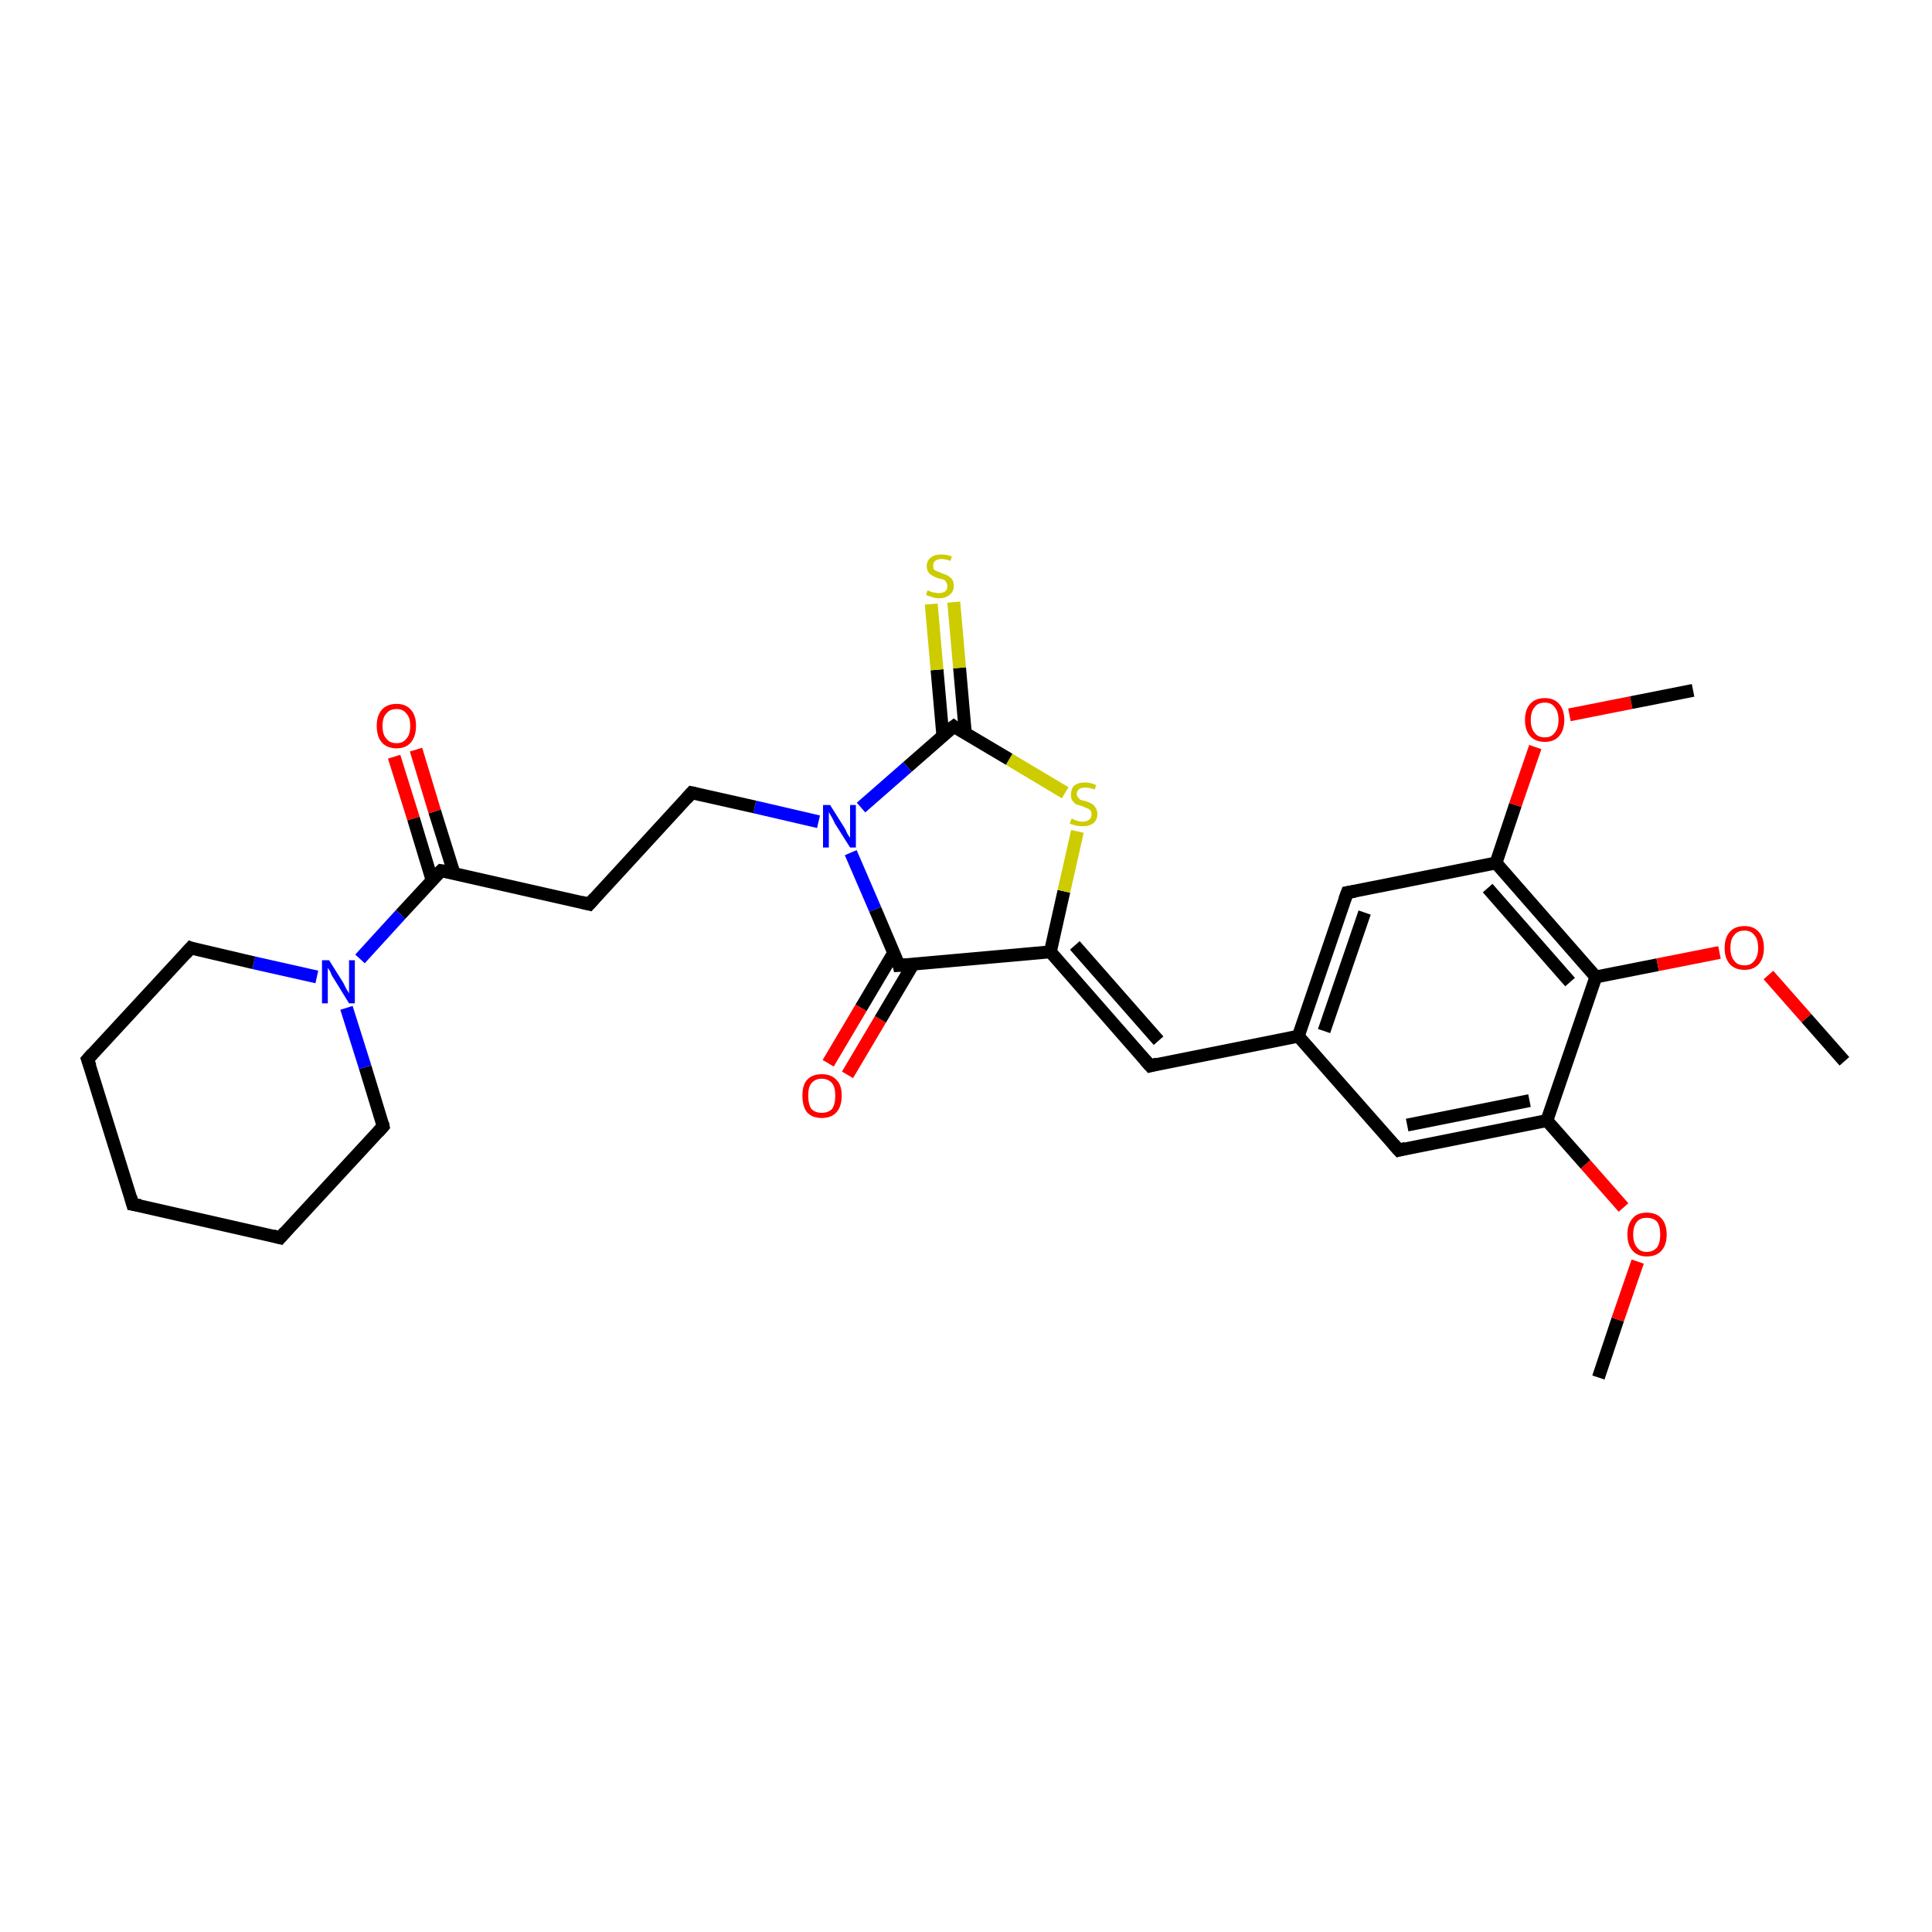 <?xml version='1.0' encoding='iso-8859-1'?>
<svg version='1.1' baseProfile='full'
              xmlns='http://www.w3.org/2000/svg'
                      xmlns:rdkit='http://www.rdkit.org/xml'
                      xmlns:xlink='http://www.w3.org/1999/xlink'
                  xml:space='preserve'
width='300px' height='300px' viewBox='0 0 300 300'>
<!-- END OF HEADER -->
<rect style='opacity:1.0;fill:#FFFFFF;stroke:none' width='300.0' height='300.0' x='0.0' y='0.0'> </rect>
<path class='bond-0 atom-0 atom-1' d='M 248.2,213.9 L 251.2,204.9' style='fill:none;fill-rule:evenodd;stroke:#000000;stroke-width:2.0px;stroke-linecap:butt;stroke-linejoin:miter;stroke-opacity:1' />
<path class='bond-0 atom-0 atom-1' d='M 251.2,204.9 L 254.3,195.9' style='fill:none;fill-rule:evenodd;stroke:#FF0000;stroke-width:2.0px;stroke-linecap:butt;stroke-linejoin:miter;stroke-opacity:1' />
<path class='bond-1 atom-1 atom-2' d='M 252.1,187.5 L 246.2,180.8' style='fill:none;fill-rule:evenodd;stroke:#FF0000;stroke-width:2.0px;stroke-linecap:butt;stroke-linejoin:miter;stroke-opacity:1' />
<path class='bond-1 atom-1 atom-2' d='M 246.2,180.8 L 240.2,174.0' style='fill:none;fill-rule:evenodd;stroke:#000000;stroke-width:2.0px;stroke-linecap:butt;stroke-linejoin:miter;stroke-opacity:1' />
<path class='bond-2 atom-2 atom-3' d='M 240.2,174.0 L 217.2,178.6' style='fill:none;fill-rule:evenodd;stroke:#000000;stroke-width:2.0px;stroke-linecap:butt;stroke-linejoin:miter;stroke-opacity:1' />
<path class='bond-2 atom-2 atom-3' d='M 237.5,170.9 L 218.5,174.7' style='fill:none;fill-rule:evenodd;stroke:#000000;stroke-width:2.0px;stroke-linecap:butt;stroke-linejoin:miter;stroke-opacity:1' />
<path class='bond-3 atom-3 atom-4' d='M 217.2,178.6 L 201.6,160.9' style='fill:none;fill-rule:evenodd;stroke:#000000;stroke-width:2.0px;stroke-linecap:butt;stroke-linejoin:miter;stroke-opacity:1' />
<path class='bond-4 atom-4 atom-5' d='M 201.6,160.9 L 178.6,165.5' style='fill:none;fill-rule:evenodd;stroke:#000000;stroke-width:2.0px;stroke-linecap:butt;stroke-linejoin:miter;stroke-opacity:1' />
<path class='bond-5 atom-5 atom-6' d='M 178.6,165.5 L 163.1,147.8' style='fill:none;fill-rule:evenodd;stroke:#000000;stroke-width:2.0px;stroke-linecap:butt;stroke-linejoin:miter;stroke-opacity:1' />
<path class='bond-5 atom-5 atom-6' d='M 179.9,161.6 L 166.9,146.8' style='fill:none;fill-rule:evenodd;stroke:#000000;stroke-width:2.0px;stroke-linecap:butt;stroke-linejoin:miter;stroke-opacity:1' />
<path class='bond-6 atom-6 atom-7' d='M 163.1,147.8 L 165.2,138.4' style='fill:none;fill-rule:evenodd;stroke:#000000;stroke-width:2.0px;stroke-linecap:butt;stroke-linejoin:miter;stroke-opacity:1' />
<path class='bond-6 atom-6 atom-7' d='M 165.2,138.4 L 167.3,129.1' style='fill:none;fill-rule:evenodd;stroke:#CCCC00;stroke-width:2.0px;stroke-linecap:butt;stroke-linejoin:miter;stroke-opacity:1' />
<path class='bond-7 atom-7 atom-8' d='M 165.4,123.1 L 156.7,117.9' style='fill:none;fill-rule:evenodd;stroke:#CCCC00;stroke-width:2.0px;stroke-linecap:butt;stroke-linejoin:miter;stroke-opacity:1' />
<path class='bond-7 atom-7 atom-8' d='M 156.7,117.9 L 148.1,112.8' style='fill:none;fill-rule:evenodd;stroke:#000000;stroke-width:2.0px;stroke-linecap:butt;stroke-linejoin:miter;stroke-opacity:1' />
<path class='bond-8 atom-8 atom-9' d='M 149.9,113.9 L 149.0,103.7' style='fill:none;fill-rule:evenodd;stroke:#000000;stroke-width:2.0px;stroke-linecap:butt;stroke-linejoin:miter;stroke-opacity:1' />
<path class='bond-8 atom-8 atom-9' d='M 149.0,103.7 L 148.1,93.5' style='fill:none;fill-rule:evenodd;stroke:#CCCC00;stroke-width:2.0px;stroke-linecap:butt;stroke-linejoin:miter;stroke-opacity:1' />
<path class='bond-8 atom-8 atom-9' d='M 146.4,114.2 L 145.5,104.0' style='fill:none;fill-rule:evenodd;stroke:#000000;stroke-width:2.0px;stroke-linecap:butt;stroke-linejoin:miter;stroke-opacity:1' />
<path class='bond-8 atom-8 atom-9' d='M 145.5,104.0 L 144.6,93.8' style='fill:none;fill-rule:evenodd;stroke:#CCCC00;stroke-width:2.0px;stroke-linecap:butt;stroke-linejoin:miter;stroke-opacity:1' />
<path class='bond-9 atom-8 atom-10' d='M 148.1,112.8 L 140.9,119.1' style='fill:none;fill-rule:evenodd;stroke:#000000;stroke-width:2.0px;stroke-linecap:butt;stroke-linejoin:miter;stroke-opacity:1' />
<path class='bond-9 atom-8 atom-10' d='M 140.9,119.1 L 133.7,125.4' style='fill:none;fill-rule:evenodd;stroke:#0000FF;stroke-width:2.0px;stroke-linecap:butt;stroke-linejoin:miter;stroke-opacity:1' />
<path class='bond-10 atom-10 atom-11' d='M 127.1,127.6 L 117.2,125.3' style='fill:none;fill-rule:evenodd;stroke:#0000FF;stroke-width:2.0px;stroke-linecap:butt;stroke-linejoin:miter;stroke-opacity:1' />
<path class='bond-10 atom-10 atom-11' d='M 117.2,125.3 L 107.4,123.1' style='fill:none;fill-rule:evenodd;stroke:#000000;stroke-width:2.0px;stroke-linecap:butt;stroke-linejoin:miter;stroke-opacity:1' />
<path class='bond-11 atom-11 atom-12' d='M 107.4,123.1 L 91.5,140.4' style='fill:none;fill-rule:evenodd;stroke:#000000;stroke-width:2.0px;stroke-linecap:butt;stroke-linejoin:miter;stroke-opacity:1' />
<path class='bond-12 atom-12 atom-13' d='M 91.5,140.4 L 68.5,135.2' style='fill:none;fill-rule:evenodd;stroke:#000000;stroke-width:2.0px;stroke-linecap:butt;stroke-linejoin:miter;stroke-opacity:1' />
<path class='bond-13 atom-13 atom-14' d='M 70.5,135.6 L 67.5,126.0' style='fill:none;fill-rule:evenodd;stroke:#000000;stroke-width:2.0px;stroke-linecap:butt;stroke-linejoin:miter;stroke-opacity:1' />
<path class='bond-13 atom-13 atom-14' d='M 67.5,126.0 L 64.6,116.4' style='fill:none;fill-rule:evenodd;stroke:#FF0000;stroke-width:2.0px;stroke-linecap:butt;stroke-linejoin:miter;stroke-opacity:1' />
<path class='bond-13 atom-13 atom-14' d='M 67.1,136.7 L 64.2,127.1' style='fill:none;fill-rule:evenodd;stroke:#000000;stroke-width:2.0px;stroke-linecap:butt;stroke-linejoin:miter;stroke-opacity:1' />
<path class='bond-13 atom-13 atom-14' d='M 64.2,127.1 L 61.2,117.5' style='fill:none;fill-rule:evenodd;stroke:#FF0000;stroke-width:2.0px;stroke-linecap:butt;stroke-linejoin:miter;stroke-opacity:1' />
<path class='bond-14 atom-13 atom-15' d='M 68.5,135.2 L 62.2,142.0' style='fill:none;fill-rule:evenodd;stroke:#000000;stroke-width:2.0px;stroke-linecap:butt;stroke-linejoin:miter;stroke-opacity:1' />
<path class='bond-14 atom-13 atom-15' d='M 62.2,142.0 L 55.9,148.9' style='fill:none;fill-rule:evenodd;stroke:#0000FF;stroke-width:2.0px;stroke-linecap:butt;stroke-linejoin:miter;stroke-opacity:1' />
<path class='bond-15 atom-15 atom-16' d='M 49.2,151.7 L 39.4,149.5' style='fill:none;fill-rule:evenodd;stroke:#0000FF;stroke-width:2.0px;stroke-linecap:butt;stroke-linejoin:miter;stroke-opacity:1' />
<path class='bond-15 atom-15 atom-16' d='M 39.4,149.5 L 29.6,147.2' style='fill:none;fill-rule:evenodd;stroke:#000000;stroke-width:2.0px;stroke-linecap:butt;stroke-linejoin:miter;stroke-opacity:1' />
<path class='bond-16 atom-16 atom-17' d='M 29.6,147.2 L 13.6,164.5' style='fill:none;fill-rule:evenodd;stroke:#000000;stroke-width:2.0px;stroke-linecap:butt;stroke-linejoin:miter;stroke-opacity:1' />
<path class='bond-17 atom-17 atom-18' d='M 13.6,164.5 L 20.6,187.0' style='fill:none;fill-rule:evenodd;stroke:#000000;stroke-width:2.0px;stroke-linecap:butt;stroke-linejoin:miter;stroke-opacity:1' />
<path class='bond-18 atom-18 atom-19' d='M 20.6,187.0 L 43.5,192.2' style='fill:none;fill-rule:evenodd;stroke:#000000;stroke-width:2.0px;stroke-linecap:butt;stroke-linejoin:miter;stroke-opacity:1' />
<path class='bond-19 atom-19 atom-20' d='M 43.5,192.2 L 59.5,174.9' style='fill:none;fill-rule:evenodd;stroke:#000000;stroke-width:2.0px;stroke-linecap:butt;stroke-linejoin:miter;stroke-opacity:1' />
<path class='bond-20 atom-10 atom-21' d='M 132.1,132.4 L 135.9,141.2' style='fill:none;fill-rule:evenodd;stroke:#0000FF;stroke-width:2.0px;stroke-linecap:butt;stroke-linejoin:miter;stroke-opacity:1' />
<path class='bond-20 atom-10 atom-21' d='M 135.9,141.2 L 139.6,149.9' style='fill:none;fill-rule:evenodd;stroke:#000000;stroke-width:2.0px;stroke-linecap:butt;stroke-linejoin:miter;stroke-opacity:1' />
<path class='bond-21 atom-21 atom-22' d='M 138.8,147.9 L 133.7,156.5' style='fill:none;fill-rule:evenodd;stroke:#000000;stroke-width:2.0px;stroke-linecap:butt;stroke-linejoin:miter;stroke-opacity:1' />
<path class='bond-21 atom-21 atom-22' d='M 133.7,156.5 L 128.6,165.1' style='fill:none;fill-rule:evenodd;stroke:#FF0000;stroke-width:2.0px;stroke-linecap:butt;stroke-linejoin:miter;stroke-opacity:1' />
<path class='bond-21 atom-21 atom-22' d='M 141.8,149.7 L 136.7,158.3' style='fill:none;fill-rule:evenodd;stroke:#000000;stroke-width:2.0px;stroke-linecap:butt;stroke-linejoin:miter;stroke-opacity:1' />
<path class='bond-21 atom-21 atom-22' d='M 136.7,158.3 L 131.6,166.9' style='fill:none;fill-rule:evenodd;stroke:#FF0000;stroke-width:2.0px;stroke-linecap:butt;stroke-linejoin:miter;stroke-opacity:1' />
<path class='bond-22 atom-4 atom-23' d='M 201.6,160.9 L 209.2,138.6' style='fill:none;fill-rule:evenodd;stroke:#000000;stroke-width:2.0px;stroke-linecap:butt;stroke-linejoin:miter;stroke-opacity:1' />
<path class='bond-22 atom-4 atom-23' d='M 205.6,160.1 L 211.9,141.7' style='fill:none;fill-rule:evenodd;stroke:#000000;stroke-width:2.0px;stroke-linecap:butt;stroke-linejoin:miter;stroke-opacity:1' />
<path class='bond-23 atom-23 atom-24' d='M 209.2,138.6 L 232.3,134.0' style='fill:none;fill-rule:evenodd;stroke:#000000;stroke-width:2.0px;stroke-linecap:butt;stroke-linejoin:miter;stroke-opacity:1' />
<path class='bond-24 atom-24 atom-25' d='M 232.3,134.0 L 235.3,125.0' style='fill:none;fill-rule:evenodd;stroke:#000000;stroke-width:2.0px;stroke-linecap:butt;stroke-linejoin:miter;stroke-opacity:1' />
<path class='bond-24 atom-24 atom-25' d='M 235.3,125.0 L 238.4,116.0' style='fill:none;fill-rule:evenodd;stroke:#FF0000;stroke-width:2.0px;stroke-linecap:butt;stroke-linejoin:miter;stroke-opacity:1' />
<path class='bond-25 atom-25 atom-26' d='M 243.7,111.0 L 253.3,109.1' style='fill:none;fill-rule:evenodd;stroke:#FF0000;stroke-width:2.0px;stroke-linecap:butt;stroke-linejoin:miter;stroke-opacity:1' />
<path class='bond-25 atom-25 atom-26' d='M 253.3,109.1 L 262.9,107.2' style='fill:none;fill-rule:evenodd;stroke:#000000;stroke-width:2.0px;stroke-linecap:butt;stroke-linejoin:miter;stroke-opacity:1' />
<path class='bond-26 atom-24 atom-27' d='M 232.3,134.0 L 247.8,151.7' style='fill:none;fill-rule:evenodd;stroke:#000000;stroke-width:2.0px;stroke-linecap:butt;stroke-linejoin:miter;stroke-opacity:1' />
<path class='bond-26 atom-24 atom-27' d='M 231.0,137.9 L 243.8,152.5' style='fill:none;fill-rule:evenodd;stroke:#000000;stroke-width:2.0px;stroke-linecap:butt;stroke-linejoin:miter;stroke-opacity:1' />
<path class='bond-27 atom-27 atom-28' d='M 247.8,151.7 L 257.4,149.8' style='fill:none;fill-rule:evenodd;stroke:#000000;stroke-width:2.0px;stroke-linecap:butt;stroke-linejoin:miter;stroke-opacity:1' />
<path class='bond-27 atom-27 atom-28' d='M 257.4,149.8 L 267.0,147.9' style='fill:none;fill-rule:evenodd;stroke:#FF0000;stroke-width:2.0px;stroke-linecap:butt;stroke-linejoin:miter;stroke-opacity:1' />
<path class='bond-28 atom-28 atom-29' d='M 274.6,151.4 L 280.5,158.1' style='fill:none;fill-rule:evenodd;stroke:#FF0000;stroke-width:2.0px;stroke-linecap:butt;stroke-linejoin:miter;stroke-opacity:1' />
<path class='bond-28 atom-28 atom-29' d='M 280.5,158.1 L 286.4,164.8' style='fill:none;fill-rule:evenodd;stroke:#000000;stroke-width:2.0px;stroke-linecap:butt;stroke-linejoin:miter;stroke-opacity:1' />
<path class='bond-29 atom-27 atom-2' d='M 247.8,151.7 L 240.2,174.0' style='fill:none;fill-rule:evenodd;stroke:#000000;stroke-width:2.0px;stroke-linecap:butt;stroke-linejoin:miter;stroke-opacity:1' />
<path class='bond-30 atom-21 atom-6' d='M 139.6,149.9 L 163.1,147.8' style='fill:none;fill-rule:evenodd;stroke:#000000;stroke-width:2.0px;stroke-linecap:butt;stroke-linejoin:miter;stroke-opacity:1' />
<path class='bond-31 atom-20 atom-15' d='M 59.5,174.9 L 56.7,165.7' style='fill:none;fill-rule:evenodd;stroke:#000000;stroke-width:2.0px;stroke-linecap:butt;stroke-linejoin:miter;stroke-opacity:1' />
<path class='bond-31 atom-20 atom-15' d='M 56.7,165.7 L 53.8,156.5' style='fill:none;fill-rule:evenodd;stroke:#0000FF;stroke-width:2.0px;stroke-linecap:butt;stroke-linejoin:miter;stroke-opacity:1' />
<path d='M 218.3,178.3 L 217.2,178.6 L 216.4,177.7' style='fill:none;stroke:#000000;stroke-width:2.0px;stroke-linecap:butt;stroke-linejoin:miter;stroke-opacity:1;' />
<path d='M 179.7,165.2 L 178.6,165.5 L 177.8,164.6' style='fill:none;stroke:#000000;stroke-width:2.0px;stroke-linecap:butt;stroke-linejoin:miter;stroke-opacity:1;' />
<path d='M 148.5,113.1 L 148.1,112.8 L 147.7,113.1' style='fill:none;stroke:#000000;stroke-width:2.0px;stroke-linecap:butt;stroke-linejoin:miter;stroke-opacity:1;' />
<path d='M 107.9,123.2 L 107.4,123.1 L 106.6,124.0' style='fill:none;stroke:#000000;stroke-width:2.0px;stroke-linecap:butt;stroke-linejoin:miter;stroke-opacity:1;' />
<path d='M 92.3,139.5 L 91.5,140.4 L 90.3,140.1' style='fill:none;stroke:#000000;stroke-width:2.0px;stroke-linecap:butt;stroke-linejoin:miter;stroke-opacity:1;' />
<path d='M 69.7,135.4 L 68.5,135.2 L 68.2,135.5' style='fill:none;stroke:#000000;stroke-width:2.0px;stroke-linecap:butt;stroke-linejoin:miter;stroke-opacity:1;' />
<path d='M 30.1,147.4 L 29.6,147.2 L 28.8,148.1' style='fill:none;stroke:#000000;stroke-width:2.0px;stroke-linecap:butt;stroke-linejoin:miter;stroke-opacity:1;' />
<path d='M 14.4,163.6 L 13.6,164.5 L 14.0,165.6' style='fill:none;stroke:#000000;stroke-width:2.0px;stroke-linecap:butt;stroke-linejoin:miter;stroke-opacity:1;' />
<path d='M 20.3,185.9 L 20.6,187.0 L 21.8,187.2' style='fill:none;stroke:#000000;stroke-width:2.0px;stroke-linecap:butt;stroke-linejoin:miter;stroke-opacity:1;' />
<path d='M 42.4,191.9 L 43.5,192.2 L 44.3,191.3' style='fill:none;stroke:#000000;stroke-width:2.0px;stroke-linecap:butt;stroke-linejoin:miter;stroke-opacity:1;' />
<path d='M 58.7,175.8 L 59.5,174.9 L 59.4,174.4' style='fill:none;stroke:#000000;stroke-width:2.0px;stroke-linecap:butt;stroke-linejoin:miter;stroke-opacity:1;' />
<path d='M 139.5,149.5 L 139.6,149.9 L 140.8,149.8' style='fill:none;stroke:#000000;stroke-width:2.0px;stroke-linecap:butt;stroke-linejoin:miter;stroke-opacity:1;' />
<path d='M 208.8,139.7 L 209.2,138.6 L 210.4,138.4' style='fill:none;stroke:#000000;stroke-width:2.0px;stroke-linecap:butt;stroke-linejoin:miter;stroke-opacity:1;' />
<path class='atom-1' d='M 252.7 191.7
Q 252.7 190.1, 253.5 189.2
Q 254.2 188.3, 255.7 188.3
Q 257.2 188.3, 258.0 189.2
Q 258.8 190.1, 258.8 191.7
Q 258.8 193.3, 258.0 194.2
Q 257.2 195.1, 255.7 195.1
Q 254.3 195.1, 253.5 194.2
Q 252.7 193.3, 252.7 191.7
M 255.7 194.4
Q 256.7 194.4, 257.3 193.7
Q 257.8 193.0, 257.8 191.7
Q 257.8 190.4, 257.3 189.7
Q 256.7 189.1, 255.7 189.1
Q 254.7 189.1, 254.2 189.7
Q 253.6 190.4, 253.6 191.7
Q 253.6 193.0, 254.2 193.7
Q 254.7 194.4, 255.7 194.4
' fill='#FF0000'/>
<path class='atom-7' d='M 166.4 127.1
Q 166.5 127.1, 166.8 127.3
Q 167.1 127.4, 167.4 127.5
Q 167.8 127.6, 168.1 127.6
Q 168.7 127.6, 169.1 127.3
Q 169.5 127.0, 169.5 126.4
Q 169.5 126.1, 169.3 125.8
Q 169.1 125.6, 168.8 125.5
Q 168.5 125.4, 168.1 125.2
Q 167.5 125.0, 167.1 124.9
Q 166.8 124.7, 166.5 124.3
Q 166.3 124.0, 166.3 123.4
Q 166.3 122.5, 166.8 122.0
Q 167.4 121.5, 168.5 121.5
Q 169.3 121.5, 170.2 121.9
L 170.0 122.6
Q 169.2 122.3, 168.6 122.3
Q 167.9 122.3, 167.6 122.5
Q 167.2 122.8, 167.2 123.3
Q 167.2 123.6, 167.4 123.8
Q 167.6 124.1, 167.8 124.2
Q 168.1 124.3, 168.6 124.4
Q 169.2 124.6, 169.5 124.8
Q 169.9 125.0, 170.1 125.4
Q 170.4 125.8, 170.4 126.4
Q 170.4 127.3, 169.8 127.8
Q 169.2 128.3, 168.1 128.3
Q 167.6 128.3, 167.1 128.2
Q 166.7 128.1, 166.1 127.9
L 166.4 127.1
' fill='#CCCC00'/>
<path class='atom-9' d='M 144.0 91.7
Q 144.1 91.7, 144.4 91.8
Q 144.7 92.0, 145.1 92.0
Q 145.4 92.1, 145.8 92.1
Q 146.4 92.1, 146.8 91.8
Q 147.1 91.5, 147.1 91.0
Q 147.1 90.6, 146.9 90.4
Q 146.8 90.1, 146.5 90.0
Q 146.2 89.9, 145.7 89.8
Q 145.1 89.6, 144.8 89.4
Q 144.4 89.2, 144.2 88.9
Q 143.9 88.5, 143.9 87.9
Q 143.9 87.1, 144.5 86.6
Q 145.1 86.1, 146.2 86.1
Q 147.0 86.1, 147.8 86.4
L 147.6 87.1
Q 146.8 86.8, 146.2 86.8
Q 145.6 86.8, 145.2 87.1
Q 144.9 87.4, 144.9 87.8
Q 144.9 88.2, 145.0 88.4
Q 145.2 88.6, 145.5 88.7
Q 145.8 88.8, 146.2 89.0
Q 146.8 89.2, 147.2 89.4
Q 147.5 89.6, 147.8 89.9
Q 148.1 90.3, 148.1 91.0
Q 148.1 91.9, 147.4 92.4
Q 146.8 92.9, 145.8 92.9
Q 145.2 92.9, 144.7 92.7
Q 144.3 92.6, 143.8 92.4
L 144.0 91.7
' fill='#CCCC00'/>
<path class='atom-10' d='M 128.9 125.0
L 131.1 128.5
Q 131.3 128.8, 131.6 129.5
Q 132.0 130.1, 132.0 130.1
L 132.0 125.0
L 132.9 125.0
L 132.9 131.6
L 132.0 131.6
L 129.6 127.8
Q 129.4 127.3, 129.1 126.8
Q 128.8 126.3, 128.7 126.1
L 128.7 131.6
L 127.8 131.6
L 127.8 125.0
L 128.9 125.0
' fill='#0000FF'/>
<path class='atom-14' d='M 58.5 112.7
Q 58.5 111.1, 59.3 110.2
Q 60.1 109.3, 61.6 109.3
Q 63.0 109.3, 63.8 110.2
Q 64.6 111.1, 64.6 112.7
Q 64.6 114.3, 63.8 115.3
Q 63.0 116.2, 61.6 116.2
Q 60.1 116.2, 59.3 115.3
Q 58.5 114.4, 58.5 112.7
M 61.6 115.4
Q 62.6 115.4, 63.1 114.7
Q 63.7 114.1, 63.7 112.7
Q 63.7 111.4, 63.1 110.8
Q 62.6 110.1, 61.6 110.1
Q 60.5 110.1, 60.0 110.8
Q 59.4 111.4, 59.4 112.7
Q 59.4 114.1, 60.0 114.7
Q 60.5 115.4, 61.6 115.4
' fill='#FF0000'/>
<path class='atom-15' d='M 51.1 149.1
L 53.3 152.6
Q 53.5 153.0, 53.8 153.6
Q 54.2 154.2, 54.2 154.3
L 54.2 149.1
L 55.1 149.1
L 55.1 155.8
L 54.2 155.8
L 51.8 151.9
Q 51.5 151.5, 51.3 150.9
Q 51.0 150.4, 50.9 150.3
L 50.9 155.8
L 50.0 155.8
L 50.0 149.1
L 51.1 149.1
' fill='#0000FF'/>
<path class='atom-22' d='M 124.6 170.1
Q 124.6 168.5, 125.3 167.7
Q 126.1 166.8, 127.6 166.8
Q 129.1 166.8, 129.9 167.7
Q 130.7 168.5, 130.7 170.1
Q 130.7 171.8, 129.9 172.7
Q 129.1 173.6, 127.6 173.6
Q 126.1 173.6, 125.3 172.7
Q 124.6 171.8, 124.6 170.1
M 127.6 172.8
Q 128.6 172.8, 129.2 172.2
Q 129.7 171.5, 129.7 170.1
Q 129.7 168.8, 129.2 168.2
Q 128.6 167.5, 127.6 167.5
Q 126.6 167.5, 126.0 168.2
Q 125.5 168.8, 125.5 170.1
Q 125.5 171.5, 126.0 172.2
Q 126.6 172.8, 127.6 172.8
' fill='#FF0000'/>
<path class='atom-25' d='M 236.8 111.8
Q 236.8 110.2, 237.6 109.3
Q 238.4 108.4, 239.9 108.4
Q 241.3 108.4, 242.1 109.3
Q 242.9 110.2, 242.9 111.8
Q 242.9 113.4, 242.1 114.3
Q 241.3 115.2, 239.9 115.2
Q 238.4 115.2, 237.6 114.3
Q 236.8 113.4, 236.8 111.8
M 239.9 114.5
Q 240.9 114.5, 241.4 113.8
Q 242.0 113.1, 242.0 111.8
Q 242.0 110.5, 241.4 109.8
Q 240.9 109.1, 239.9 109.1
Q 238.8 109.1, 238.3 109.8
Q 237.7 110.5, 237.7 111.8
Q 237.7 113.1, 238.3 113.8
Q 238.8 114.5, 239.9 114.5
' fill='#FF0000'/>
<path class='atom-28' d='M 267.8 147.2
Q 267.8 145.6, 268.6 144.7
Q 269.4 143.8, 270.9 143.8
Q 272.3 143.8, 273.1 144.7
Q 273.9 145.6, 273.9 147.2
Q 273.9 148.8, 273.1 149.7
Q 272.3 150.6, 270.9 150.6
Q 269.4 150.6, 268.6 149.7
Q 267.8 148.8, 267.8 147.2
M 270.9 149.9
Q 271.9 149.9, 272.4 149.2
Q 273.0 148.5, 273.0 147.2
Q 273.0 145.8, 272.4 145.2
Q 271.9 144.5, 270.9 144.5
Q 269.8 144.5, 269.3 145.2
Q 268.7 145.8, 268.7 147.2
Q 268.7 148.5, 269.3 149.2
Q 269.8 149.9, 270.9 149.9
' fill='#FF0000'/>
</svg>
